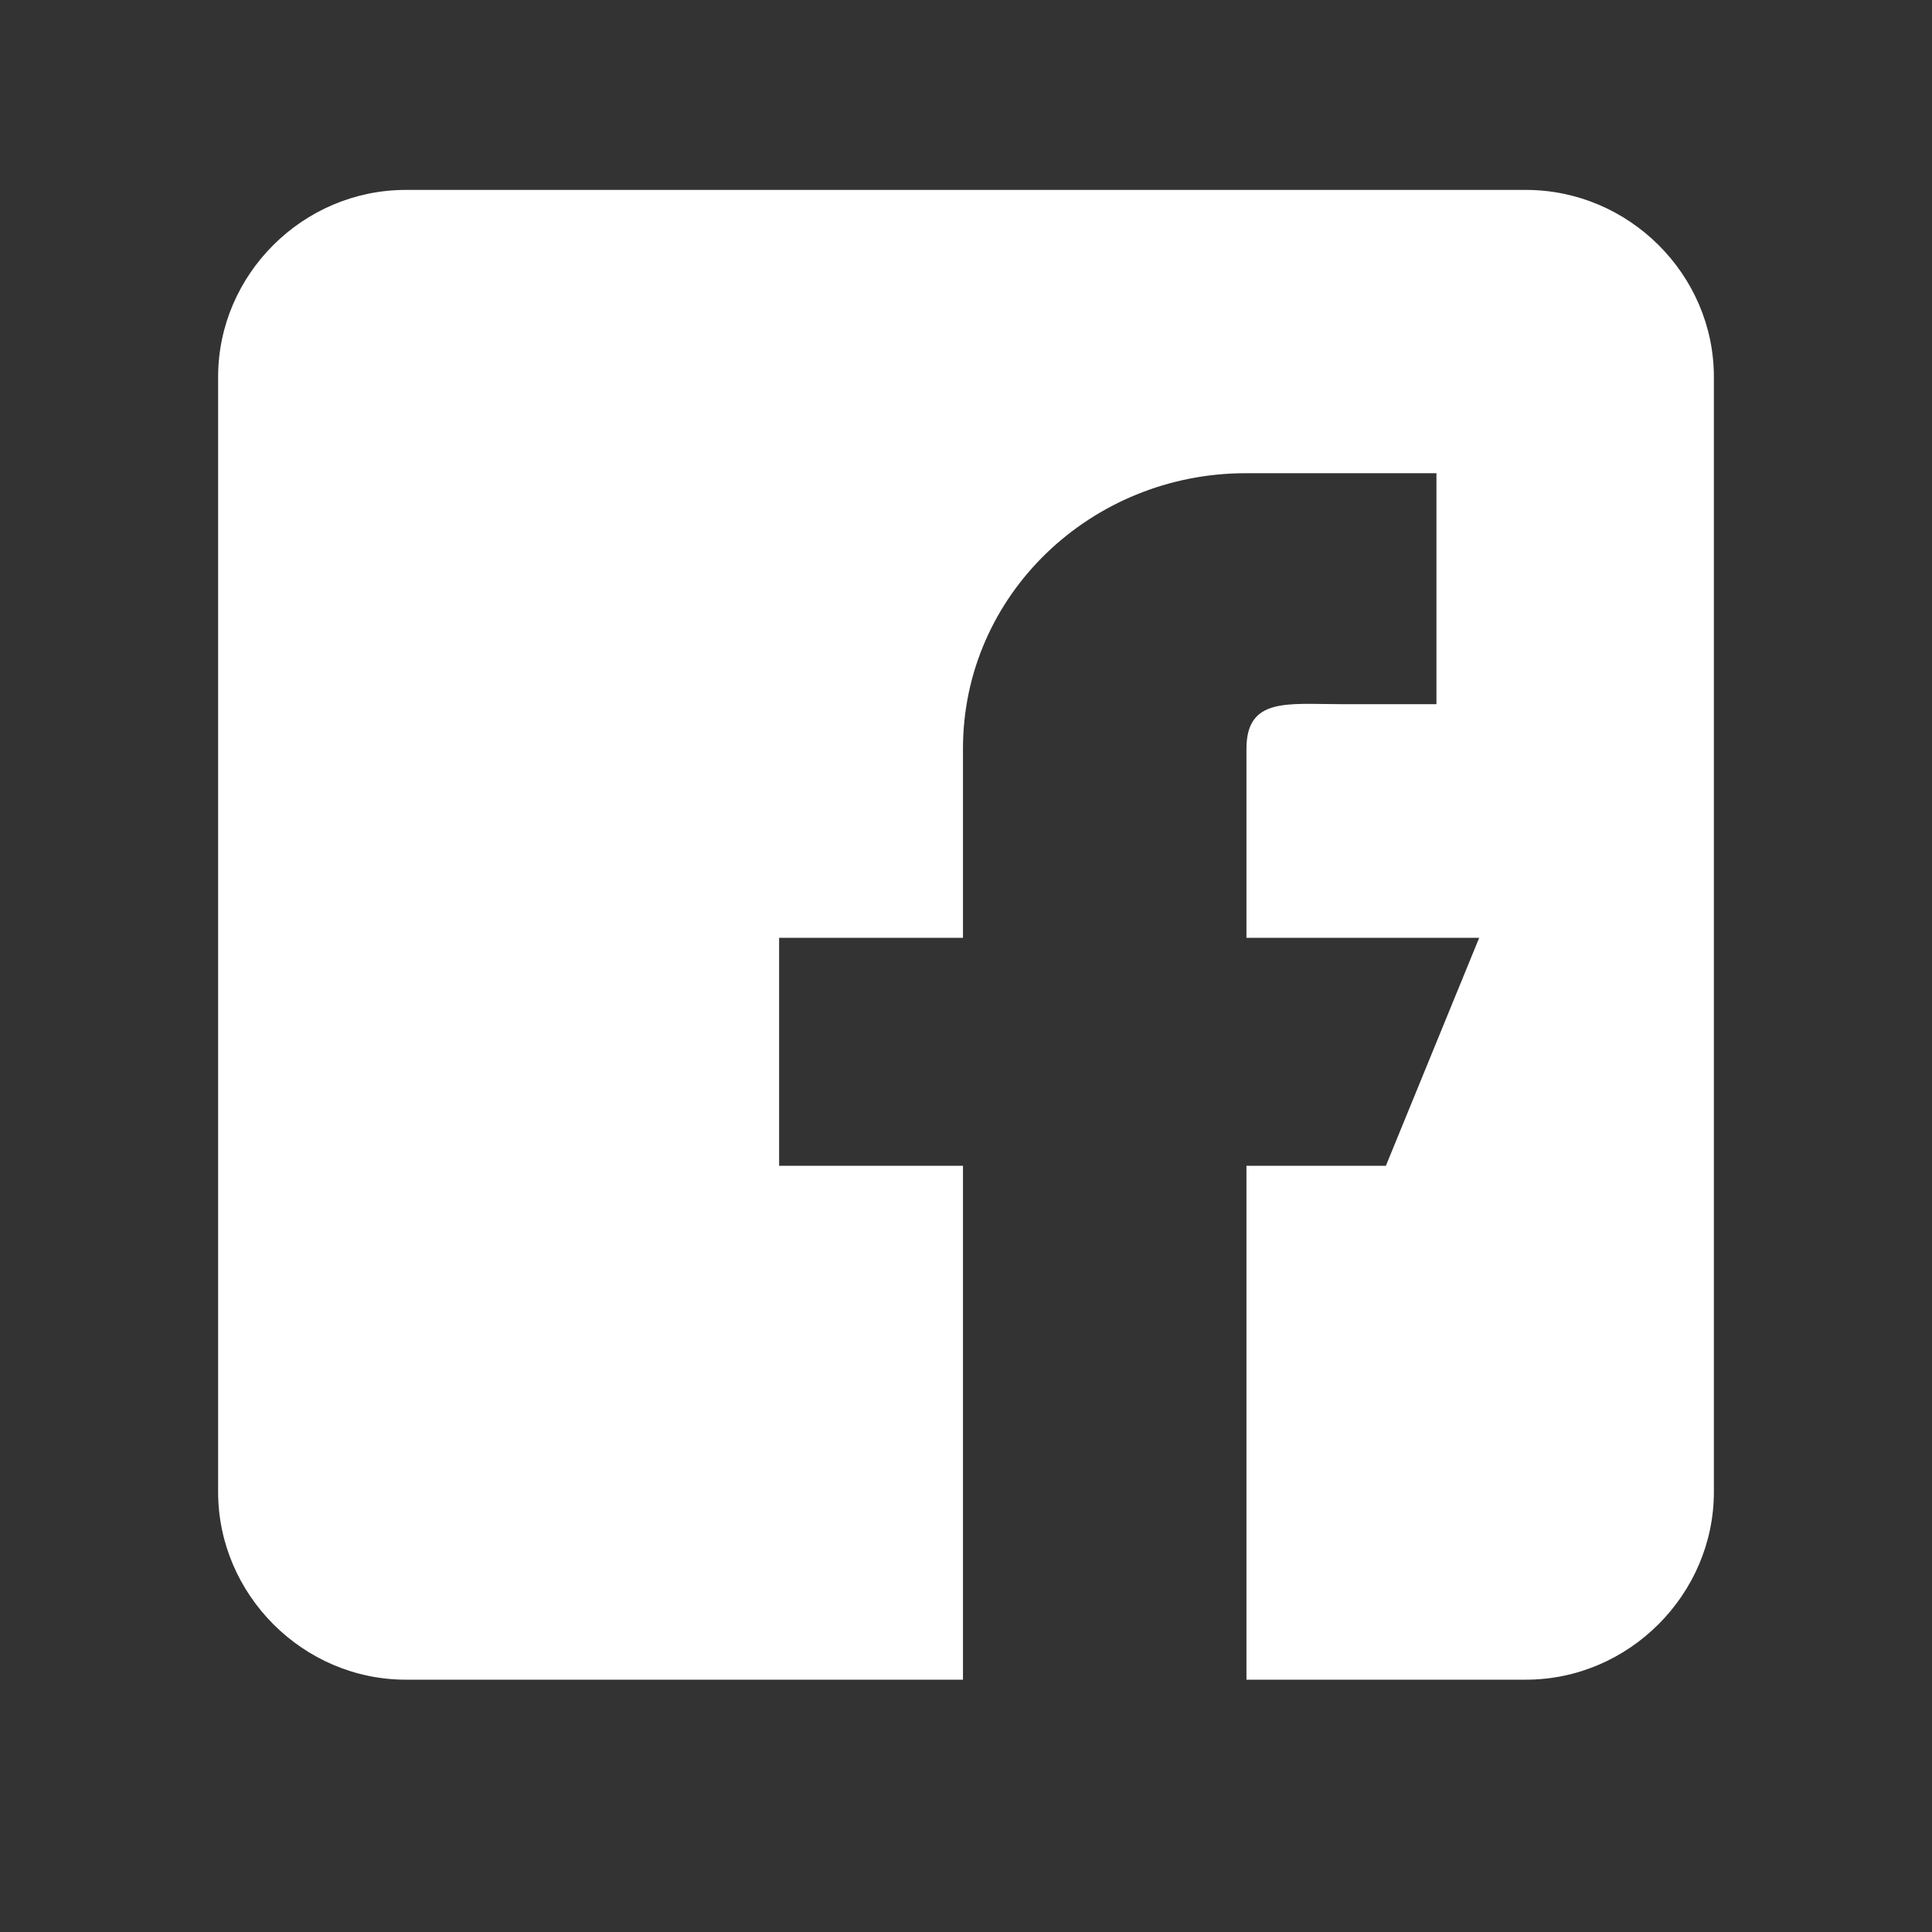 <?xml version="1.0" encoding="UTF-8"?> <svg xmlns="http://www.w3.org/2000/svg" xmlns:xlink="http://www.w3.org/1999/xlink" width="40" zoomAndPan="magnify" viewBox="0 0 30 30" height="40" preserveAspectRatio="xMidYMid meet" version="1.0"><rect x="0" y="0" width="30" height="30" fill="#333333" stroke="none"/><defs><clipPath id="2bf27d1e29"><path d="M 3.387 2.902 L 26.613 2.902 L 26.613 26.129 L 3.387 26.129 Z M 3.387 2.902 " clip-rule="nonzero"></path></clipPath></defs><g clip-path="url(#2bf27d1e29)"><path fill="#ffffff" d="M 23.695 2.949 L 6.301 2.949 C 4.703 2.949 3.387 4.262 3.387 5.852 L 3.387 23.168 C 3.387 24.758 4.703 26.082 6.301 26.082 L 14.953 26.082 L 14.953 18.102 L 12.098 18.102 L 12.098 14.562 L 14.953 14.562 L 14.953 11.625 C 14.953 9.234 16.945 7.348 19.344 7.348 L 22.305 7.348 L 22.305 10.934 L 20.793 10.934 C 19.996 10.934 19.355 10.828 19.355 11.625 L 19.355 14.562 L 22.969 14.562 L 21.52 18.102 L 19.355 18.102 L 19.355 26.082 L 23.695 26.082 C 25.293 26.082 26.613 24.758 26.613 23.168 L 26.613 5.852 C 26.613 4.262 25.293 2.949 23.695 2.949 Z M 23.695 2.949 " fill-opacity="1" fill-rule="nonzero"></path></g></svg> 